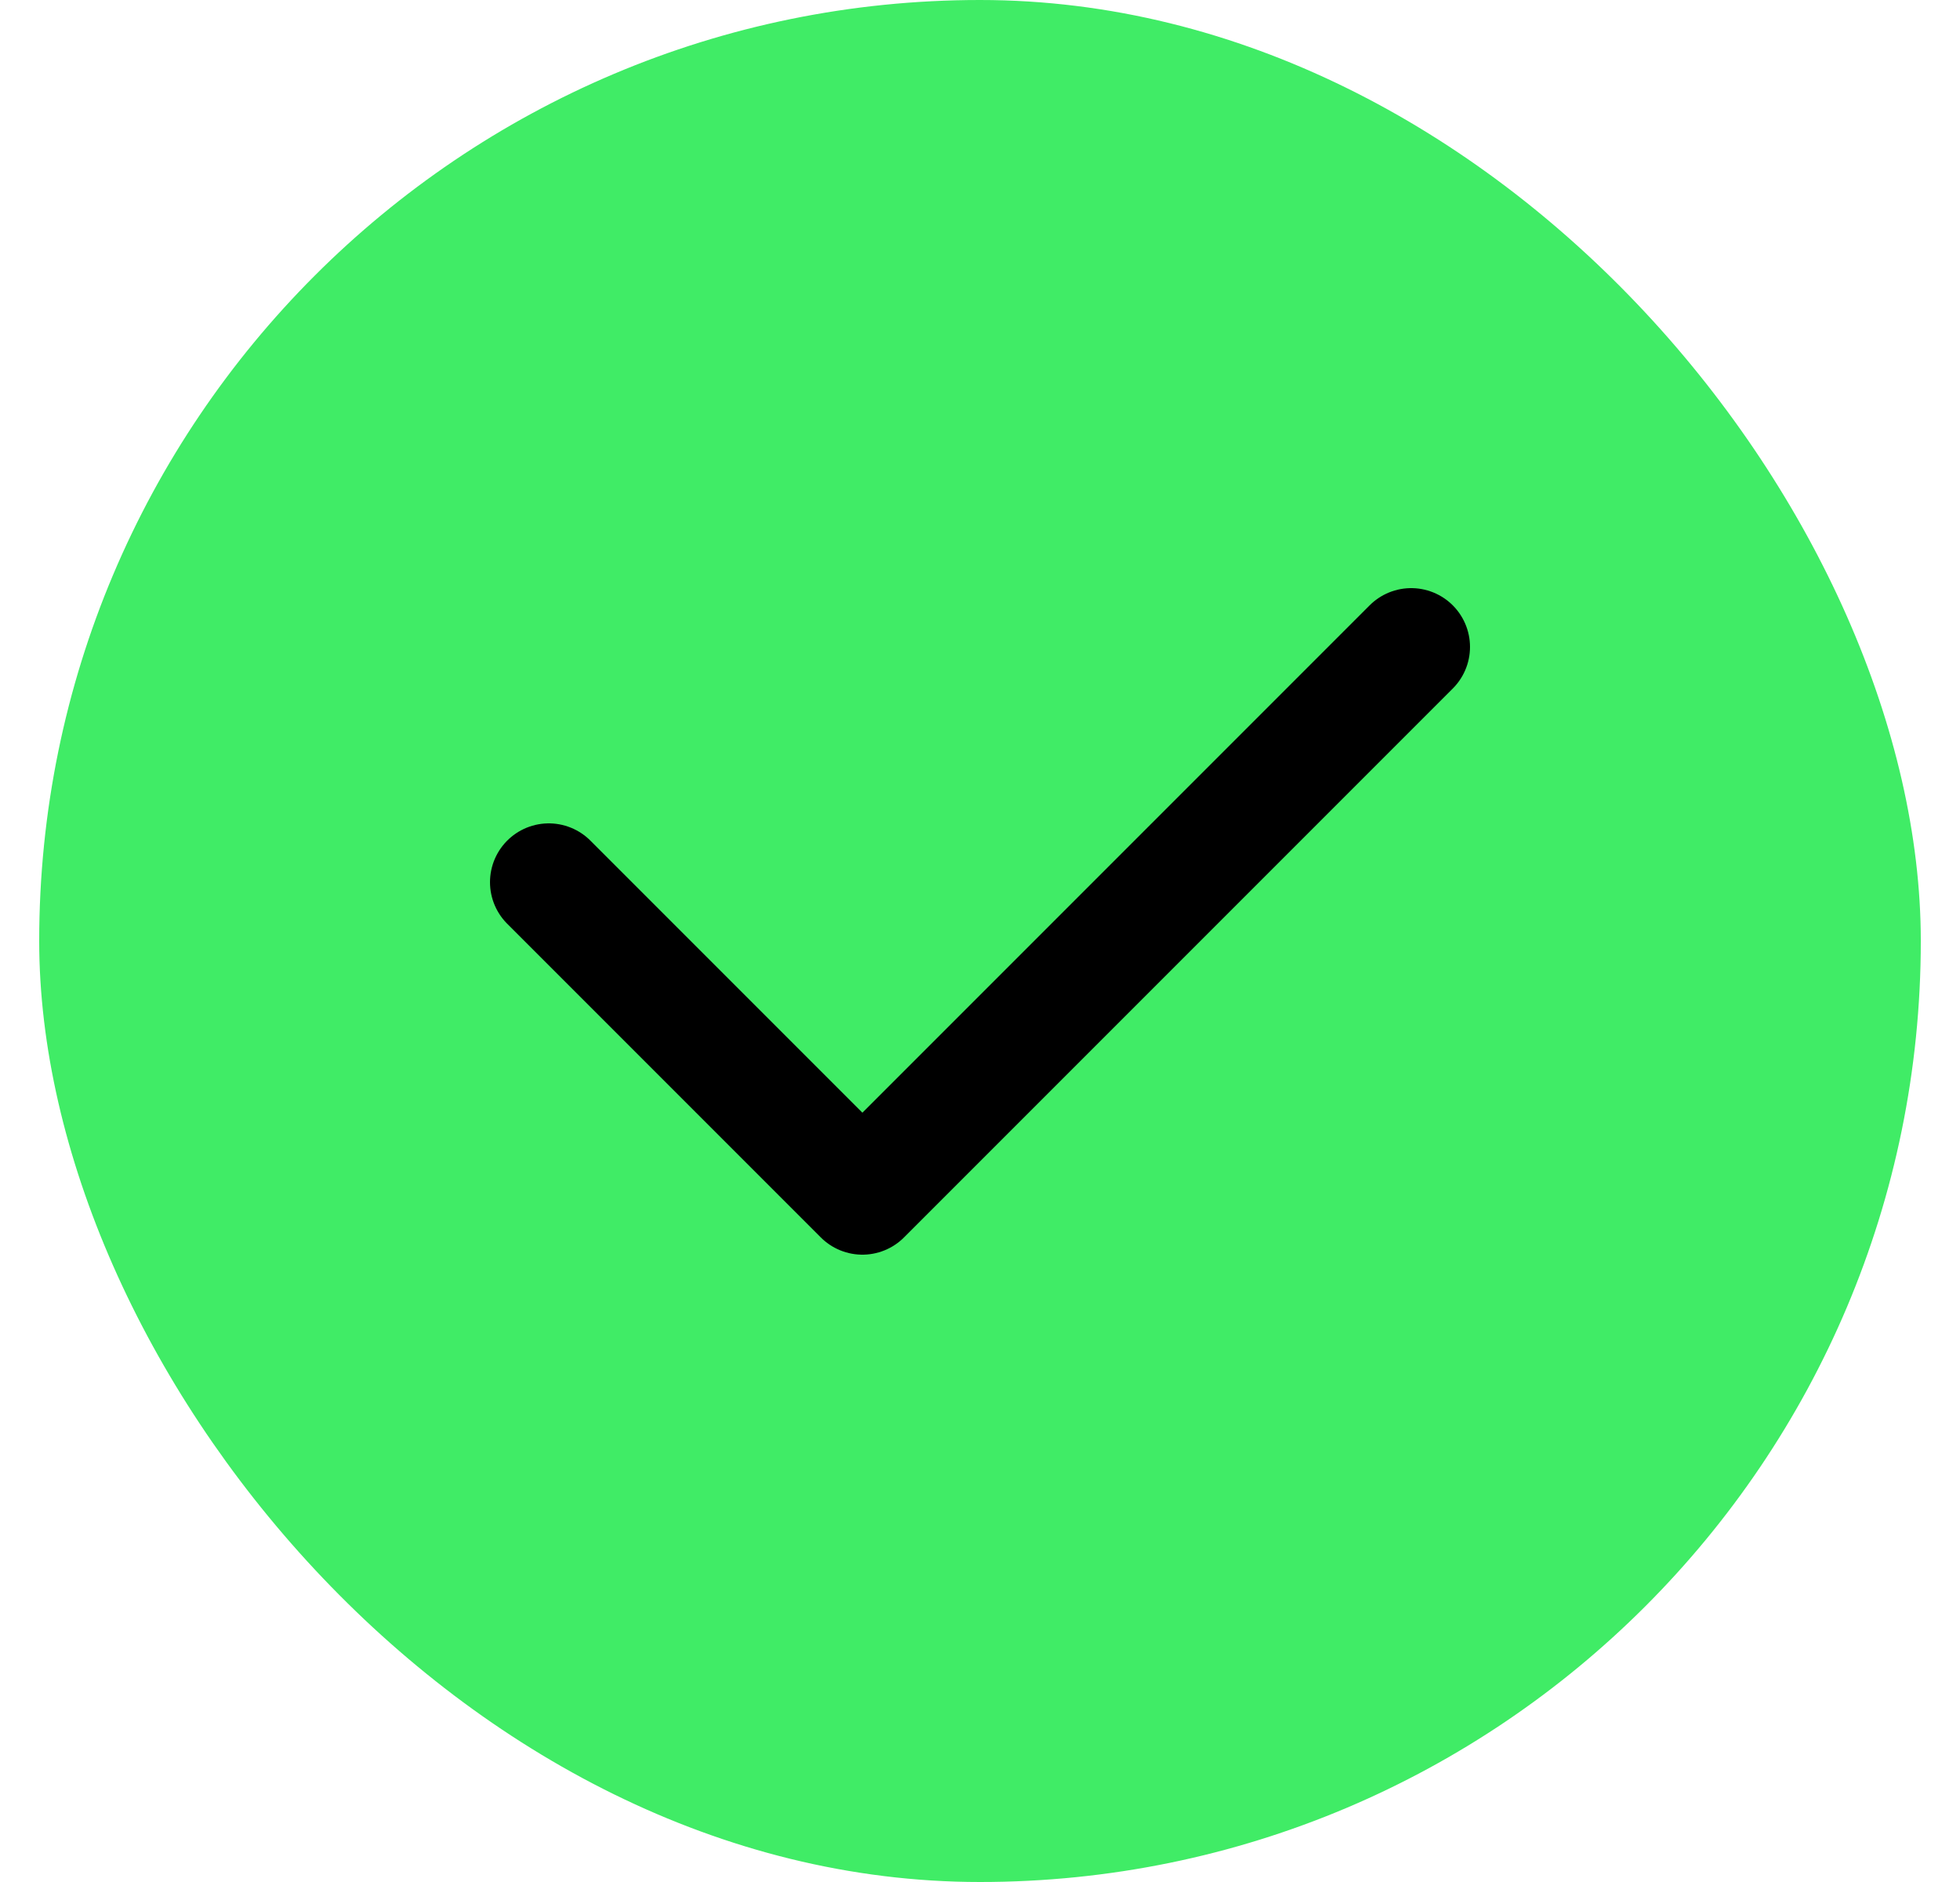 <svg width="25" height="24" viewBox="0 0 25 24" fill="none" xmlns="http://www.w3.org/2000/svg">
<rect x="0.5" width="24" height="24" rx="12" fill="#40EC66"/>
<path d="M7 11.25L11 15.25L18 8.25" stroke="black" stroke-width="1.5" stroke-linecap="round" stroke-linejoin="round"/>
</svg>
